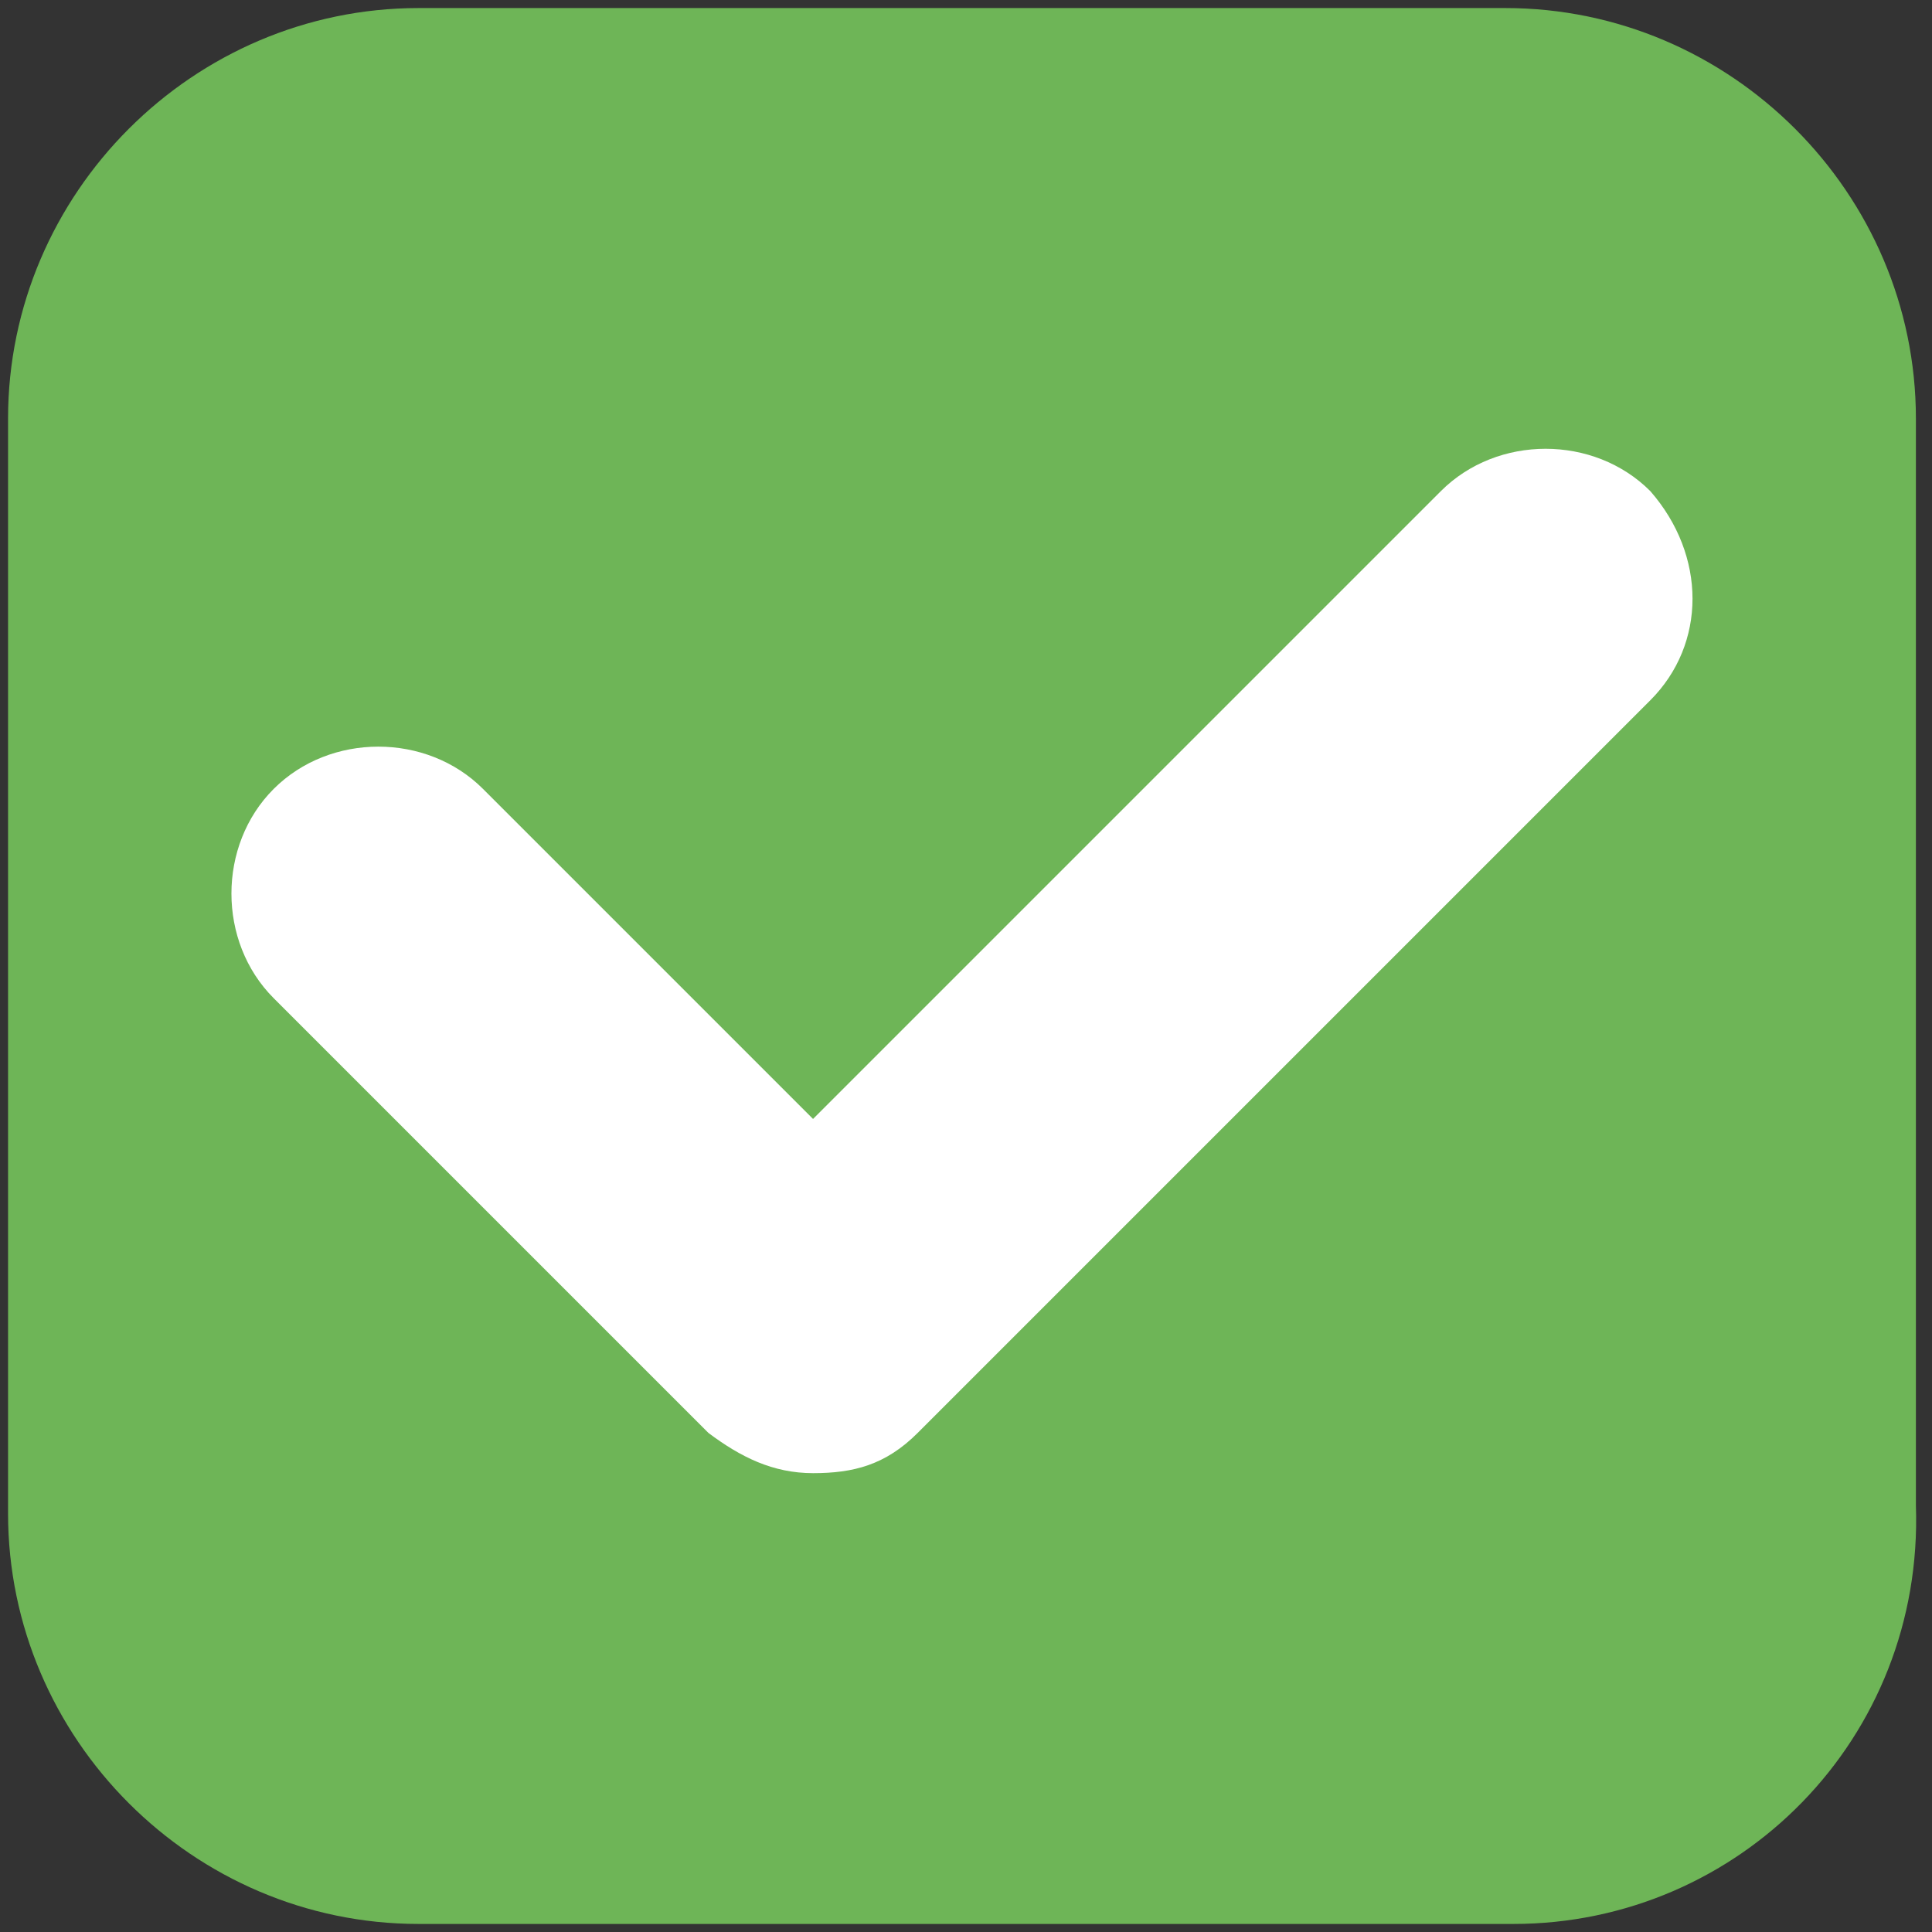 <?xml version="1.0" encoding="utf-8"?>
<!-- Generator: Adobe Illustrator 27.9.0, SVG Export Plug-In . SVG Version: 6.00 Build 0)  -->
<svg version="1.1" id="Layer_1" xmlns="http://www.w3.org/2000/svg" xmlns:xlink="http://www.w3.org/1999/xlink" x="0px" y="0px"
	 width="24px" height="24px" viewBox="0 0 24 24" style="enable-background:new 0 0 24 24;" xml:space="preserve">
<rect x="0" y="0" width="24" height="24" fill="#333333" stroke="none"/>
<style type="text/css">
	.st0{fill:#6EB557;}
	.st1{fill:#FFFFFF;}
</style>
<path class="st0" d="M18.8,23.9H5.2c-2.8,0-5.1-2.3-5.1-5.1V5.2c0-2.8,2.3-5.1,5.1-5.1h13.5c2.8,0,5.1,2.3,5.1,5.1v13.5
	C23.9,21.6,21.6,23.9,18.8,23.9z"/>
<path class="st1" d="M20.5,8.7l-9.1,9.1c-0.4,0.4-0.8,0.5-1.3,0.5s-0.9-0.2-1.3-0.5l-5.4-5.4c-0.7-0.7-0.7-1.9,0-2.6
	c0.7-0.7,1.9-0.7,2.6,0l4.1,4.1l7.8-7.8c0.7-0.7,1.9-0.7,2.6,0C21.2,6.9,21.2,8,20.5,8.7z"/>
</svg>
